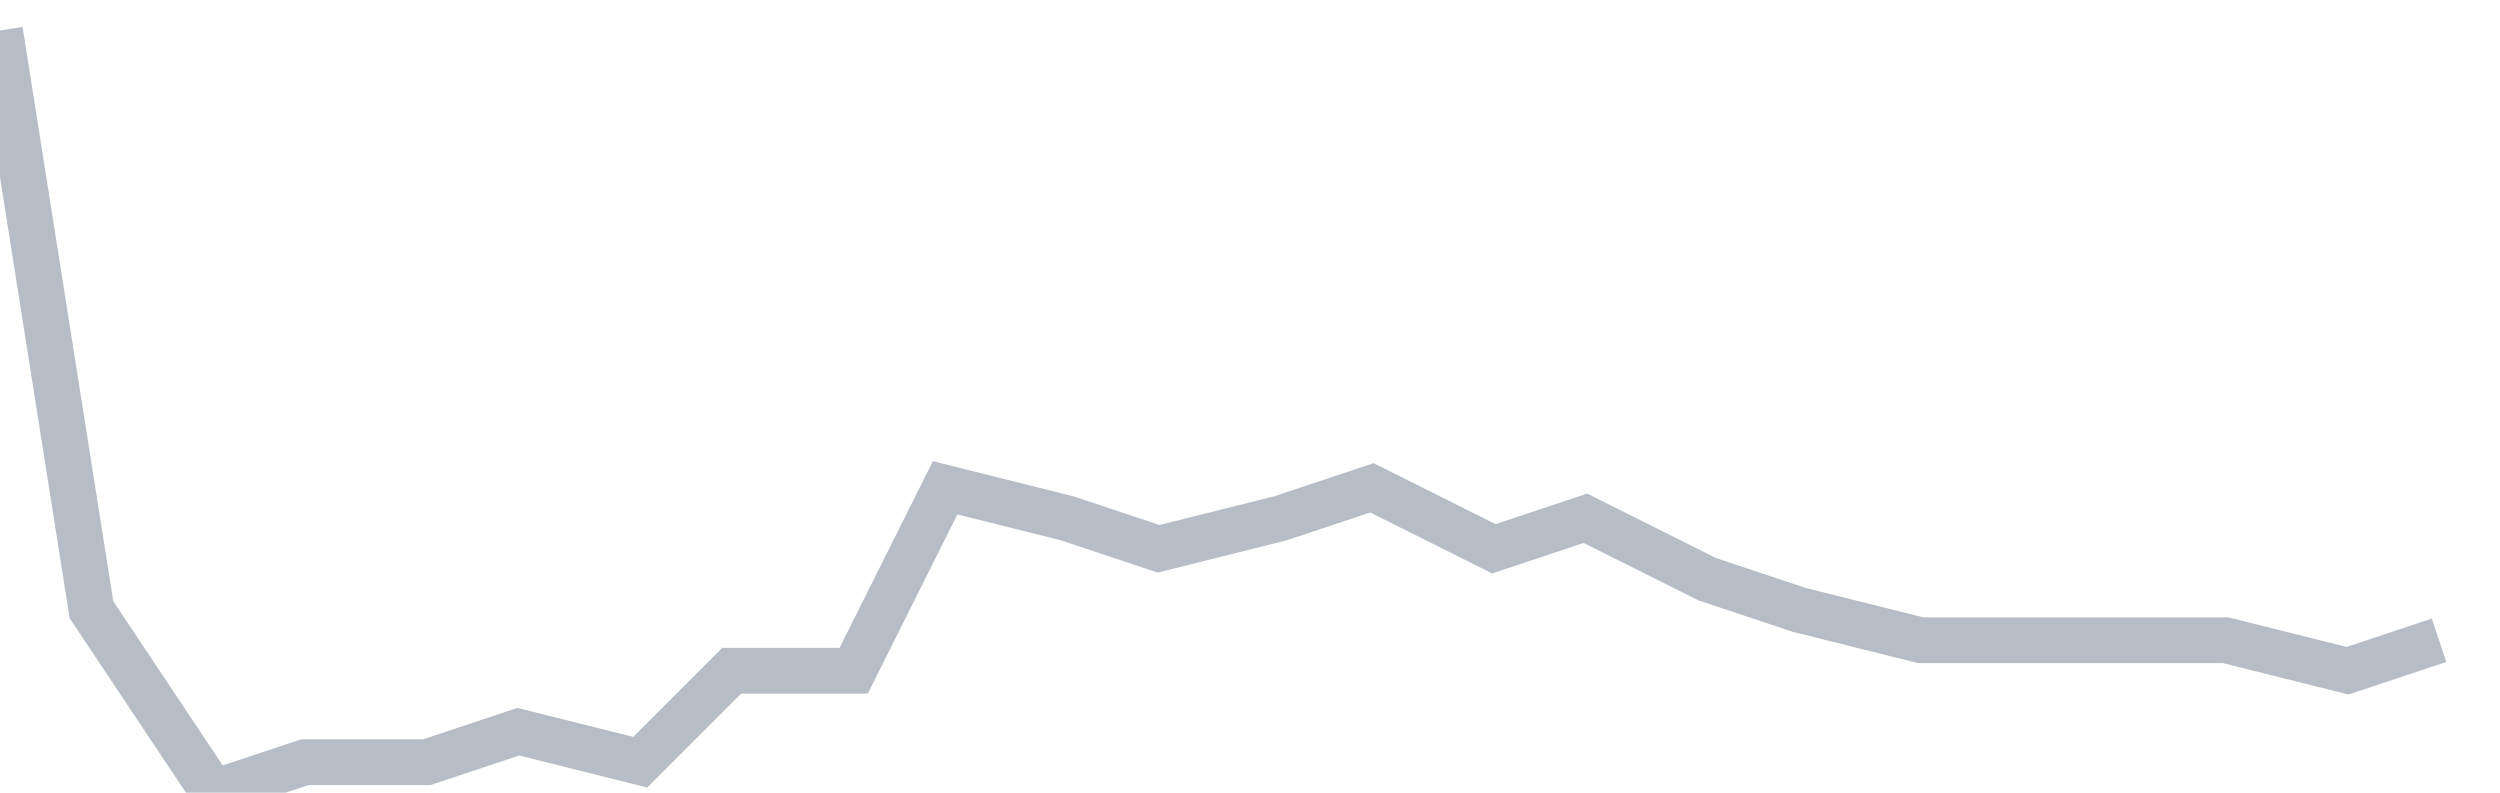 <svg width="82" height="26" fill="none" xmlns="http://www.w3.org/2000/svg"><path d="M0 1l3 19 4 6 3-1h4l3-1 4 1 3-3h4l3-6 4 1 3 1 4-1 3-1 4 2 3-1 4 2 3 1 4 1h10l4 1 3-1" stroke="#B7BDC6" stroke-width="1.5"/></svg>